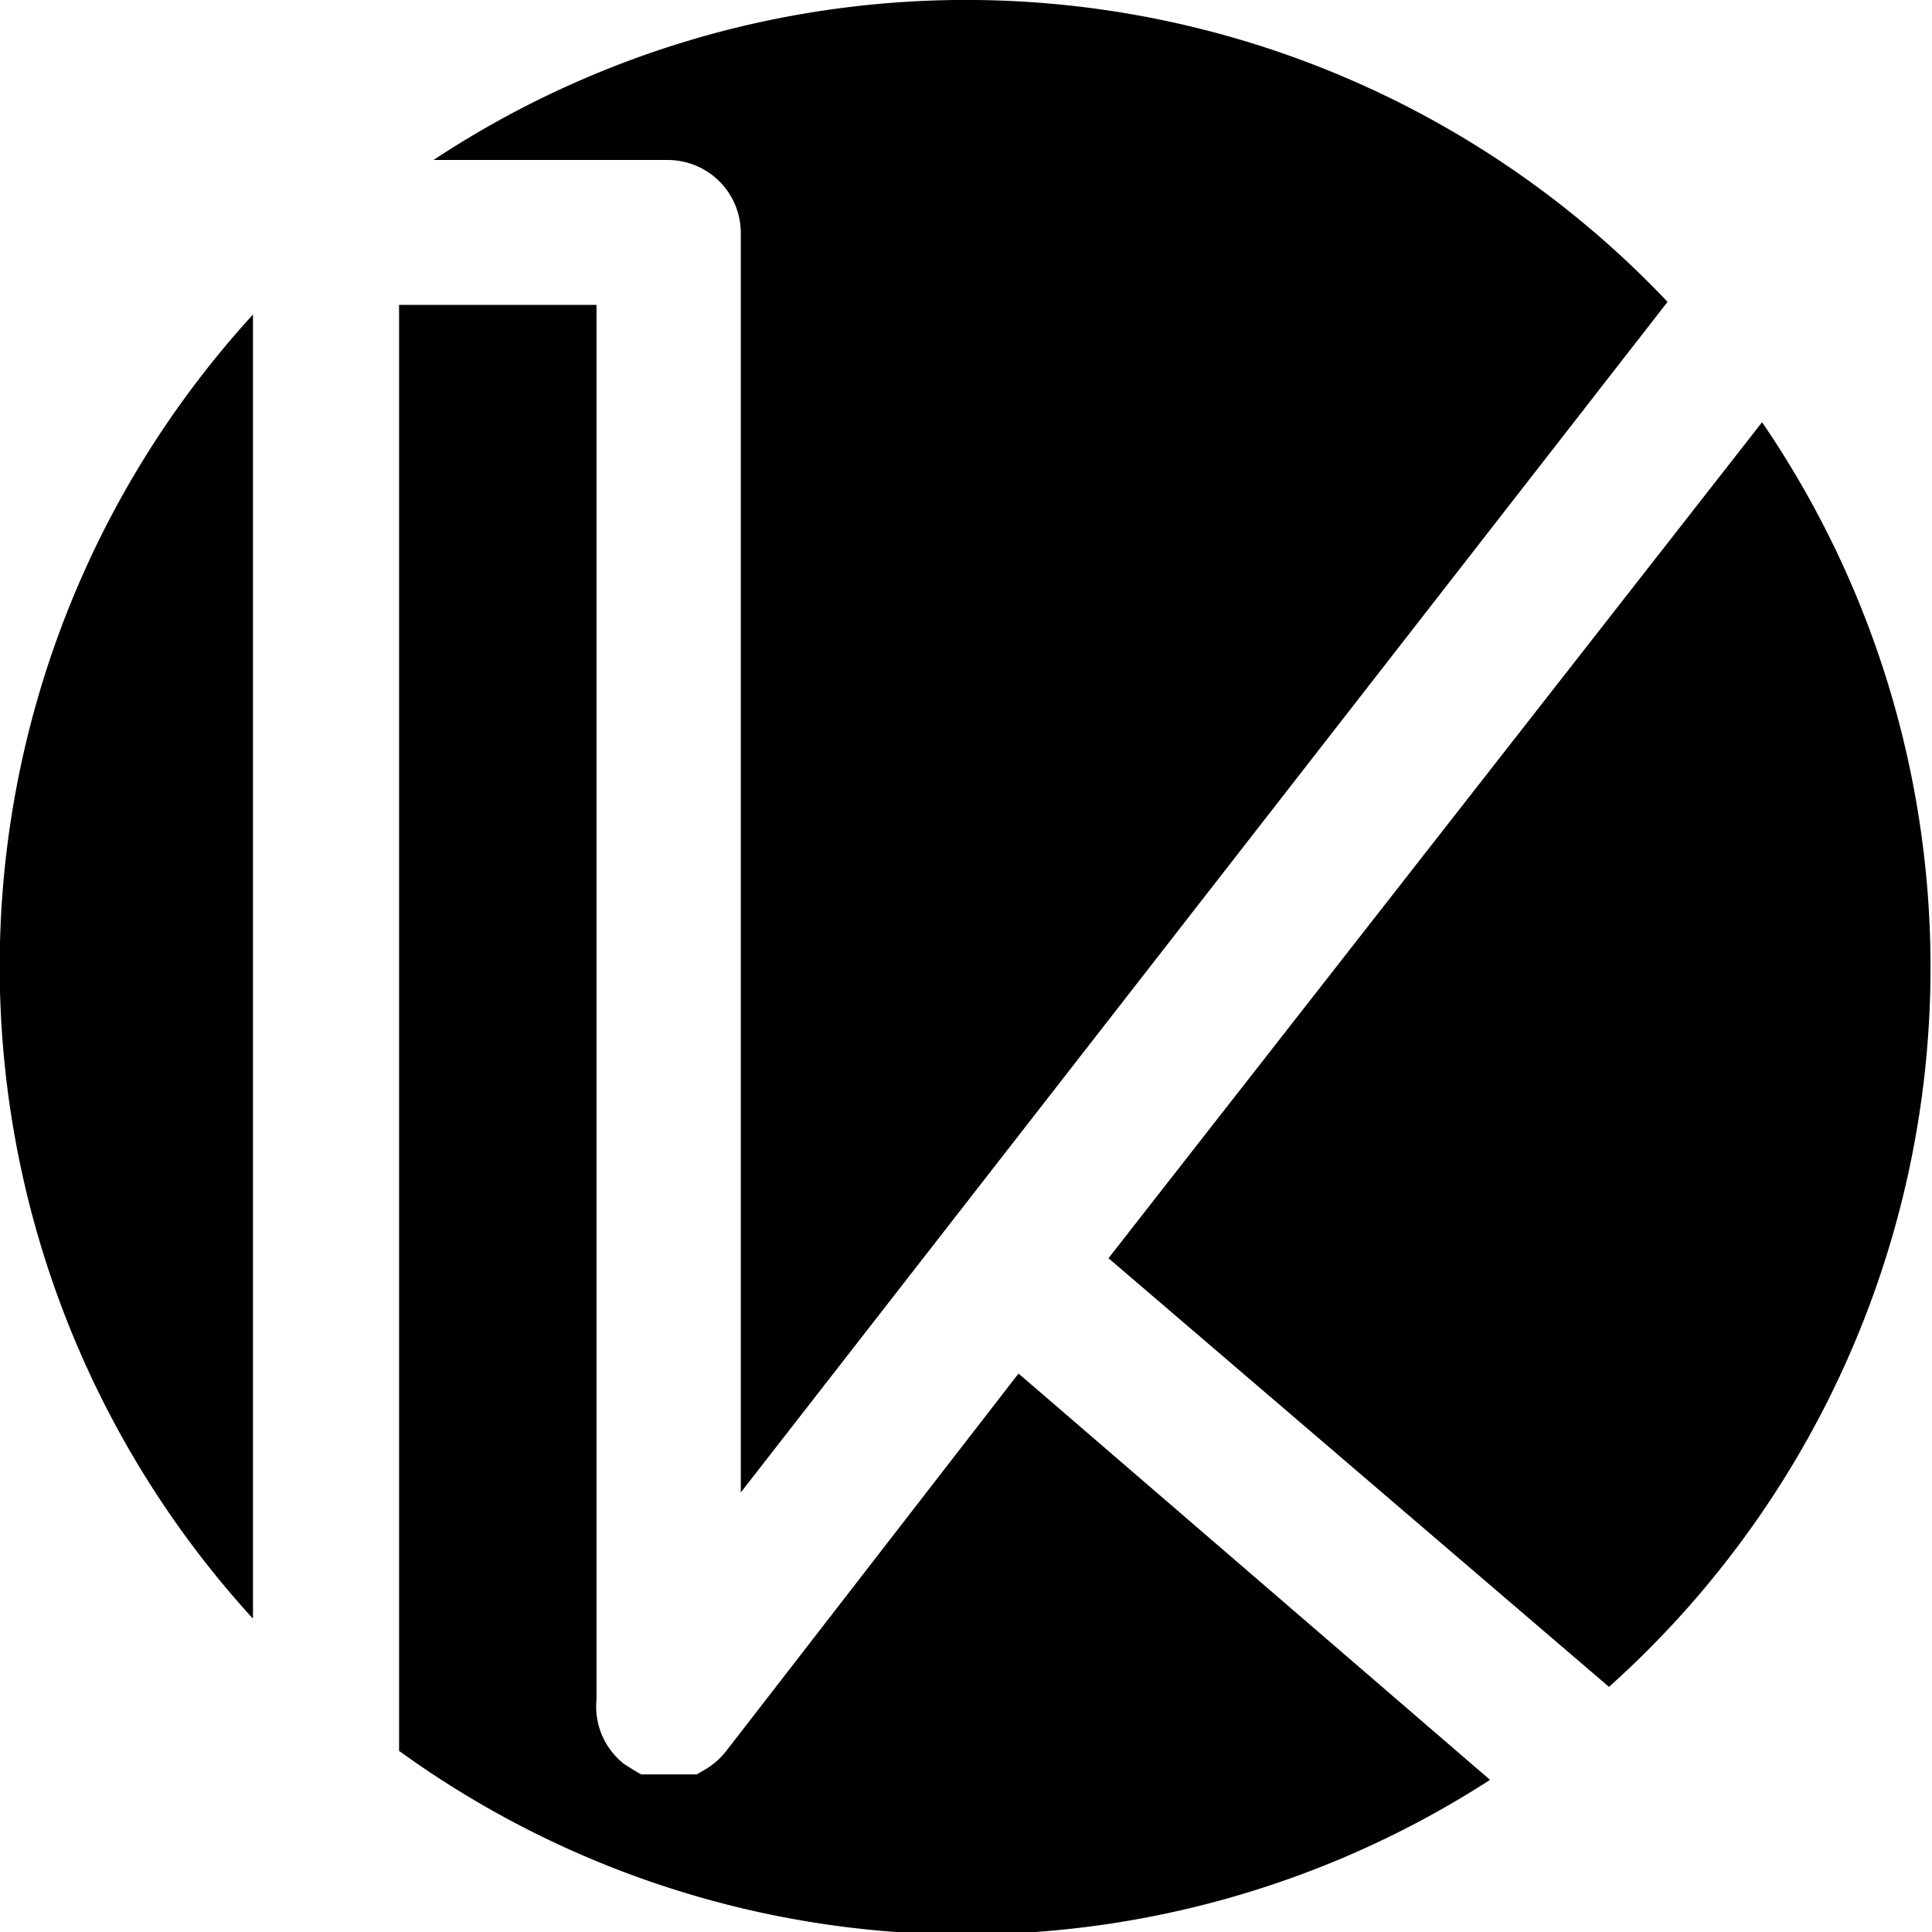 <svg xmlns="http://www.w3.org/2000/svg" viewBox="0 0 32 32"><path d="M11.08,2.65a1.21,1.21,0,0,1,1.21,1.2V24.72L27.64,5A16,16,0,0,0,7.2,2.65Z" transform="translate(-0.02 0)"/><path d="M29.2,7,18.38,20.84l8.29,7.1A16,16,0,0,0,29.21,7Z" transform="translate(-0.02 0)"/><path d="M4.21,5.21a16,16,0,0,0,0,21.6Z" transform="translate(-0.02 0)"/><path d="M16.89,22.75,12.05,29a1.26,1.26,0,0,1-.37.32l-.12.07h-.92l-.12-.07-.16-.1a1.21,1.21,0,0,1-.46-1.07V6.77l0-.72v-1H6.63V29a16,16,0,0,0,18.07.48Z" transform="translate(-0.02 0)"/></svg>